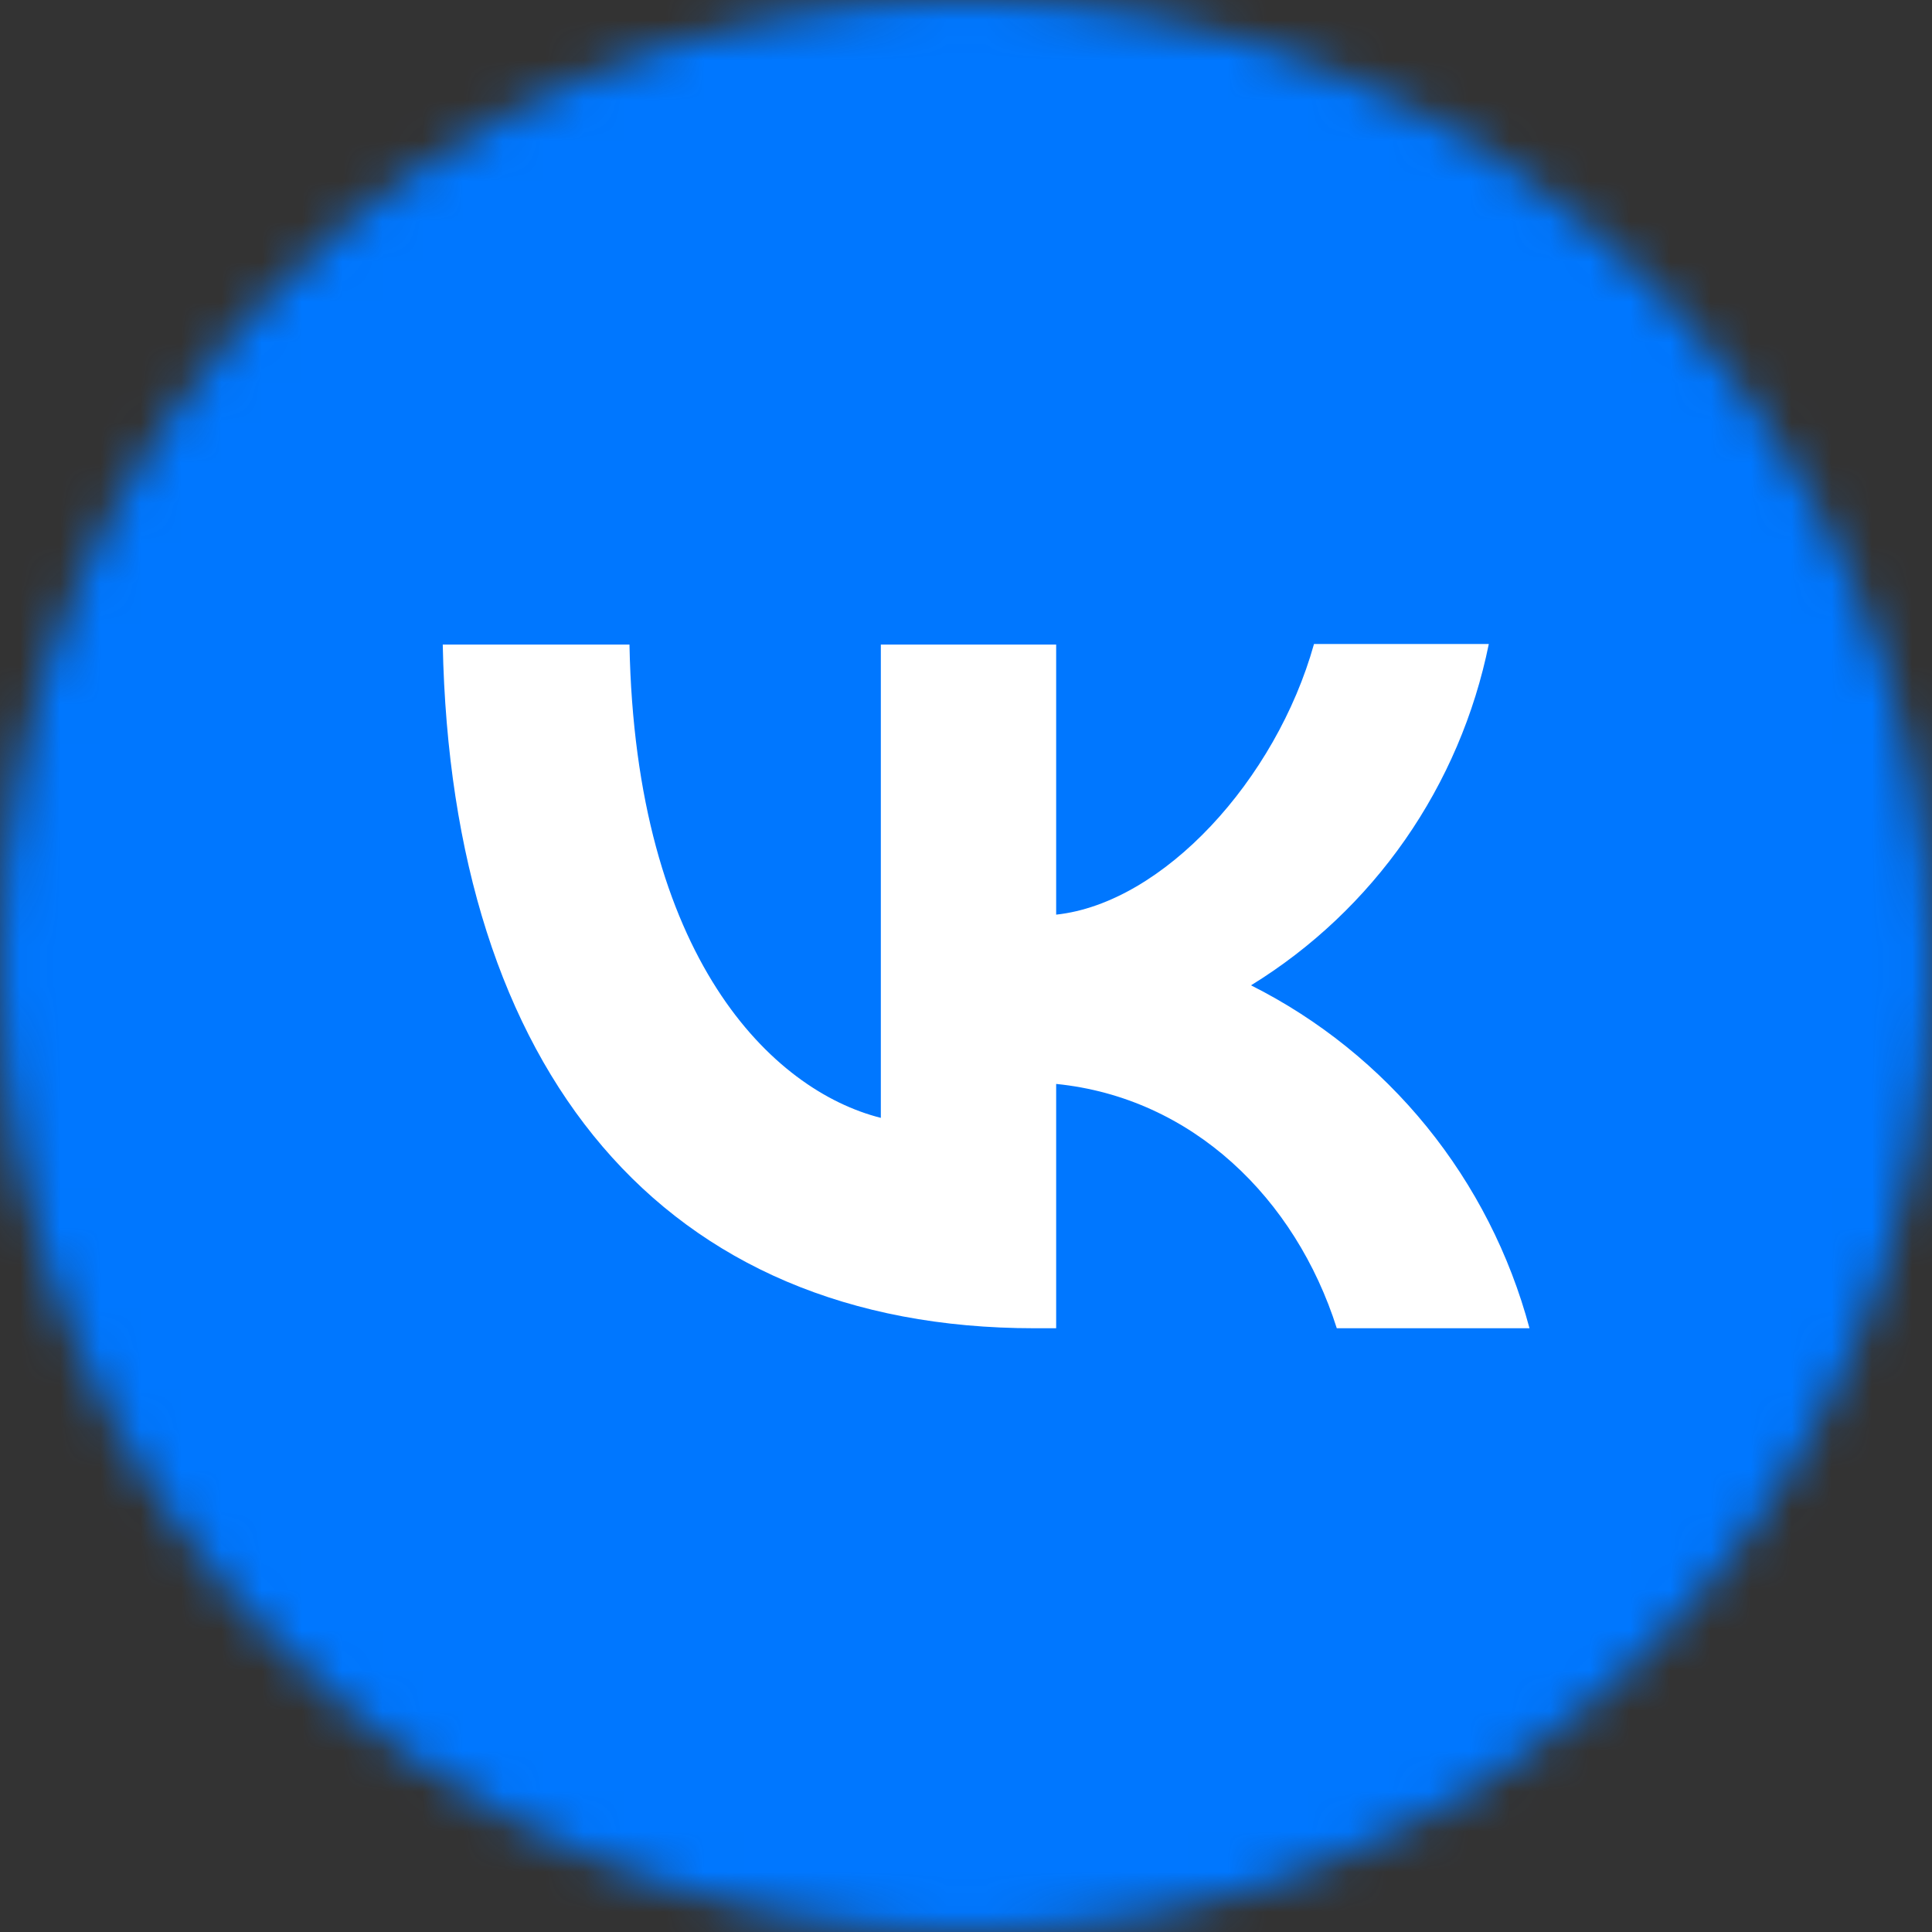 <?xml version="1.0" encoding="UTF-8"?> <svg xmlns="http://www.w3.org/2000/svg" width="48" height="48" viewBox="0 0 48 48" fill="none"><rect x="0" y="0" width="48" height="48" fill="#333333" stroke="none"/><mask id="mask0_482_199" style="mask-type:alpha" maskUnits="userSpaceOnUse" x="0" y="0" width="48" height="48"><path d="M48 24C48 10.745 37.255 0 24 0C10.745 0 0 10.745 0 24C0 37.255 10.745 48 24 48C37.255 48 48 37.255 48 24Z" fill="white"></path></mask><g mask="url(#mask0_482_199)"><path d="M-1 23C-1 11.683 -1 6.033 2.5 2.5C6.05 -1 11.7 -1 23 -1H25C36.317 -1 41.967 -1 45.5 2.5C49 6.05 49 11.7 49 23V25C49 36.317 49 41.967 45.5 45.5C41.95 49 36.3 49 25 49H23C11.683 49 6.033 49 2.5 45.5C-1 41.95 -1 36.3 -1 25V23Z" fill="#0077FF"></path><path d="M25.7 33C16.476 33 11.216 26.63 11 16.014H15.639C15.788 23.799 19.186 27.093 21.884 27.773V16.014H26.24V22.724C28.897 22.438 31.702 19.375 32.646 16H36.989C36.634 17.747 35.927 19.402 34.911 20.861C33.894 22.32 32.591 23.552 31.081 24.48C32.766 25.326 34.253 26.523 35.446 27.991C36.638 29.46 37.509 31.167 38 33H33.212C32.187 29.774 29.625 27.27 26.24 26.93V33H25.714H25.7Z" fill="white"></path></g></svg> 